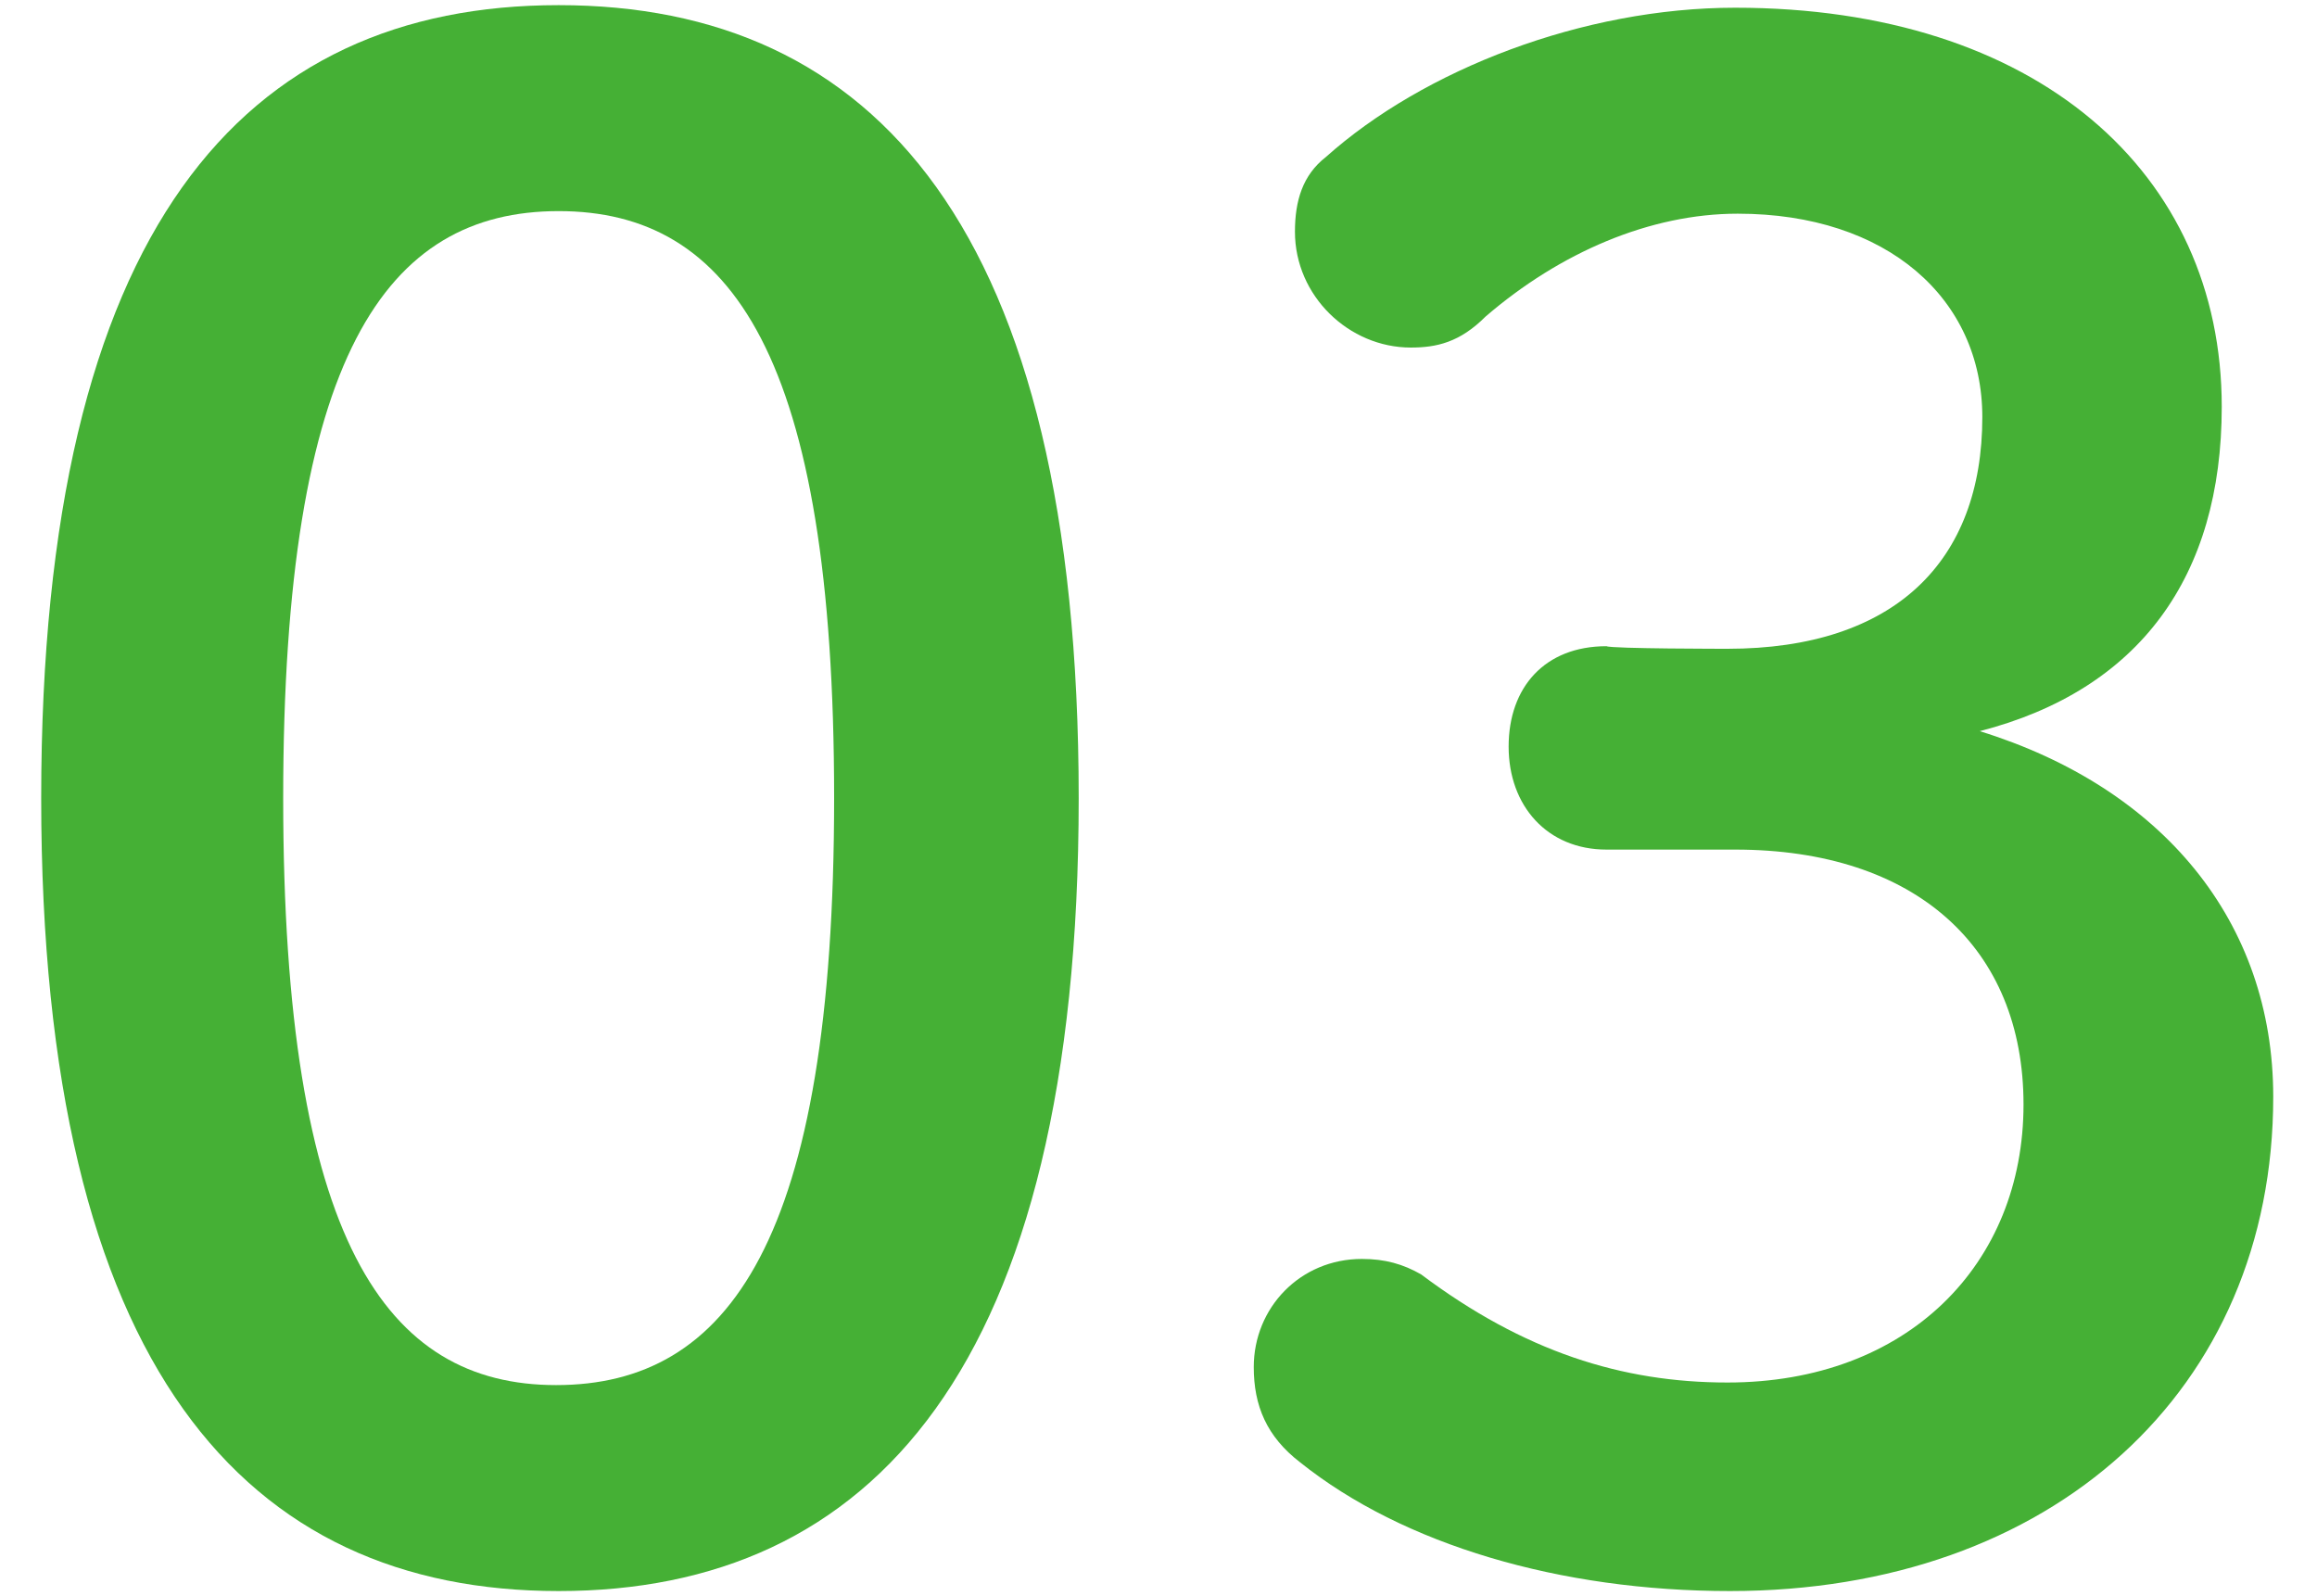 <svg enable-background="new 0 0 90 62" viewBox="0 0 90 62" xmlns="http://www.w3.org/2000/svg"><g fill="#45b035"><path d="m41.9 31c0 22.2-8.1 30.8-20.2 30.8s-20.1-8.6-20.1-30.8 7.9-30.8 20.1-30.8 20.2 8.6 20.2 30.8zm-30.9 0c0 17.2 4 22.8 10.6 22.8 6.7 0 10.8-5.6 10.8-22.8s-4-22.8-10.7-22.8-10.7 5.6-10.7 22.8z"/><path d="m67.1 25.2c6.5 0 9.9-3.4 9.9-9 0-4.6-3.7-7.9-9.5-7.9-3.4 0-6.9 1.5-9.8 4-1 1-1.9 1.2-2.9 1.2-2.4 0-4.5-2-4.5-4.5 0-1.2.3-2.2 1.2-2.9 3.8-3.4 10-5.8 15.9-5.8 11.7 0 18.9 6.4 18.9 15.5 0 6.6-3.2 11-9.4 12.6 7.1 2.2 11.4 7.4 11.4 14.2 0 11.4-8.6 19.2-21.1 19.2-6.6 0-12.7-1.8-16.7-5-1.3-1-1.8-2.2-1.8-3.7 0-2.3 1.8-4.2 4.2-4.2.9 0 1.6.2 2.3.6 4 3 7.8 4.2 11.9 4.2 7 0 11.5-4.6 11.5-10.8 0-6.1-4.2-9.9-11.2-9.9h-5c-2.3 0-3.8-1.7-3.8-4s1.4-3.9 3.8-3.9c.2.1 4.7.1 4.7.1z"/></g></svg>